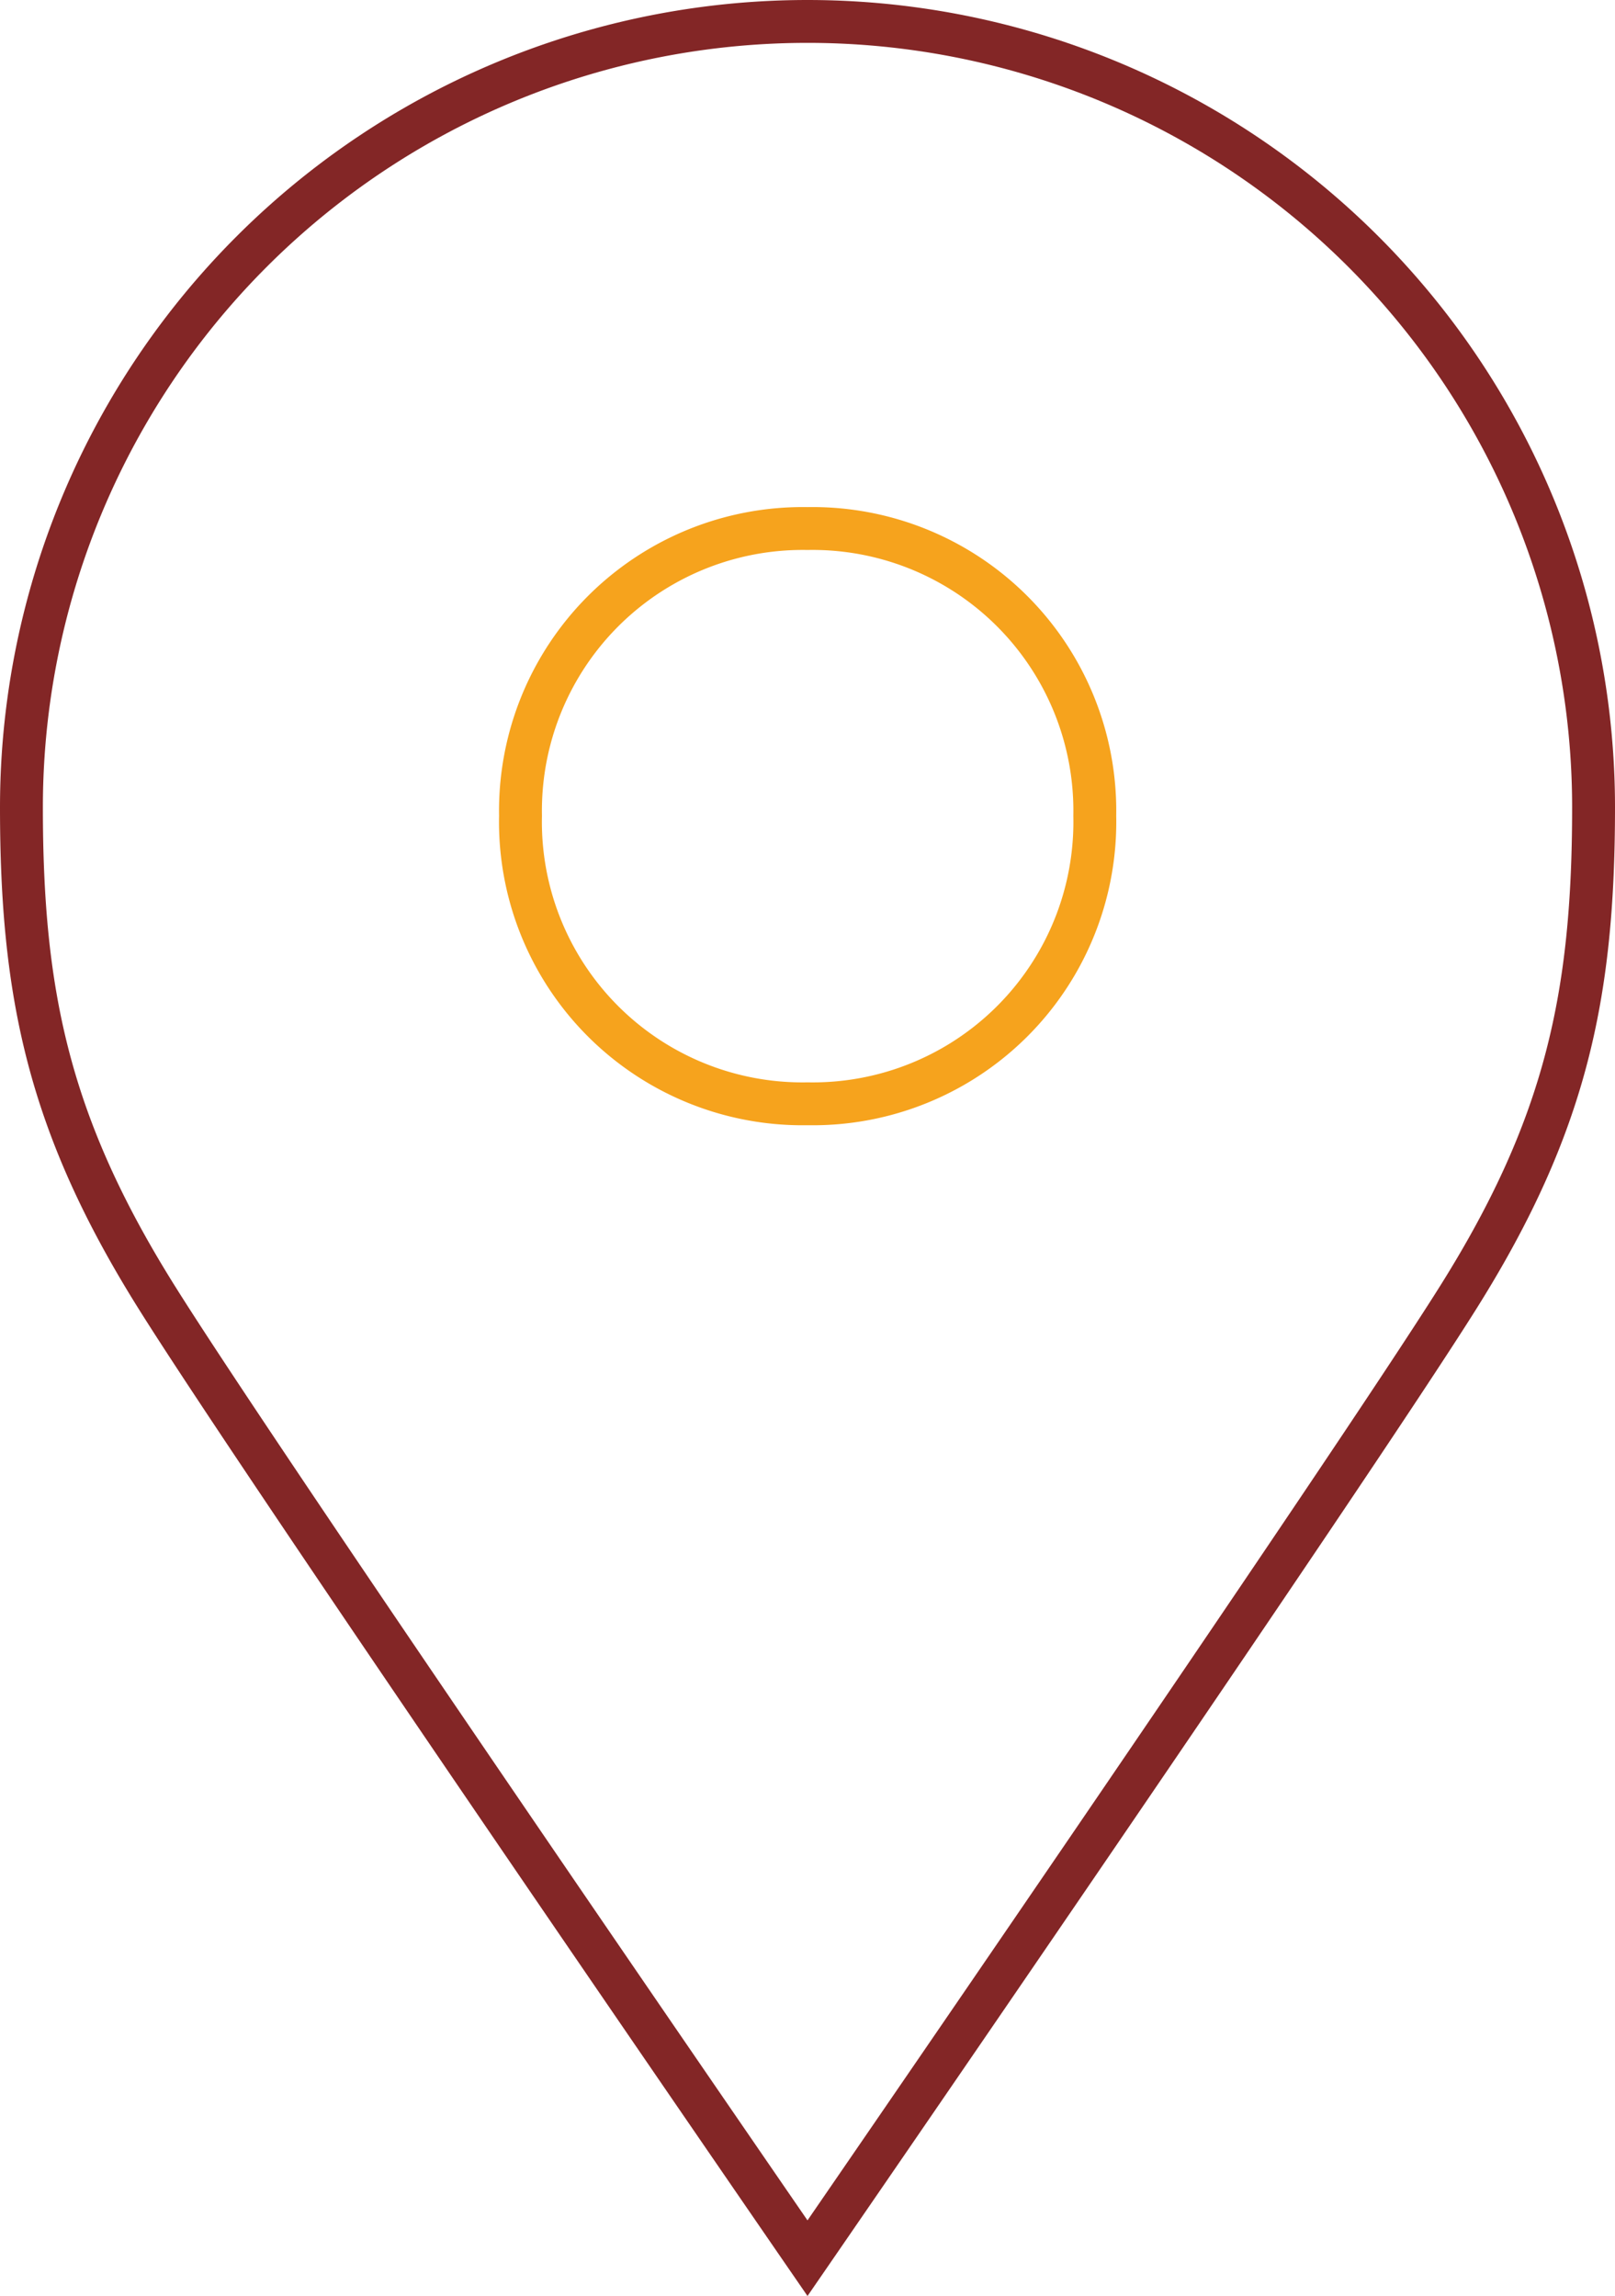 <svg xmlns="http://www.w3.org/2000/svg" viewBox="0 0 113 160.68"><defs><style>.cls-1,.cls-2{fill:none;stroke-miterlimit:10;stroke-width:3px;}.cls-1{stroke:#f6a31d;}.cls-2{stroke:#832626;}</style></defs><title>location</title><g id="Layer_166" data-name="Layer 166"><path class="cls-1" d="M100,57.22H100a19.75,19.75,0,0,1,20.1,20.1,19.73,19.73,0,0,1-20,20.16h-.18a19.73,19.73,0,0,1-20-20.16A19.75,19.75,0,0,1,100,57.22Z" transform="translate(-43.5 -20.23)"/><path class="cls-2" d="M100,21.73a55,55,0,0,1,55,55c0,13.14-1.93,22.25-9.4,34.19S100,178.27,100,178.27s-38.14-55.4-45.6-67.35S45,89.87,45,76.73A55,55,0,0,1,100,21.73Z" transform="translate(-43.5 -20.23)"/></g></svg>